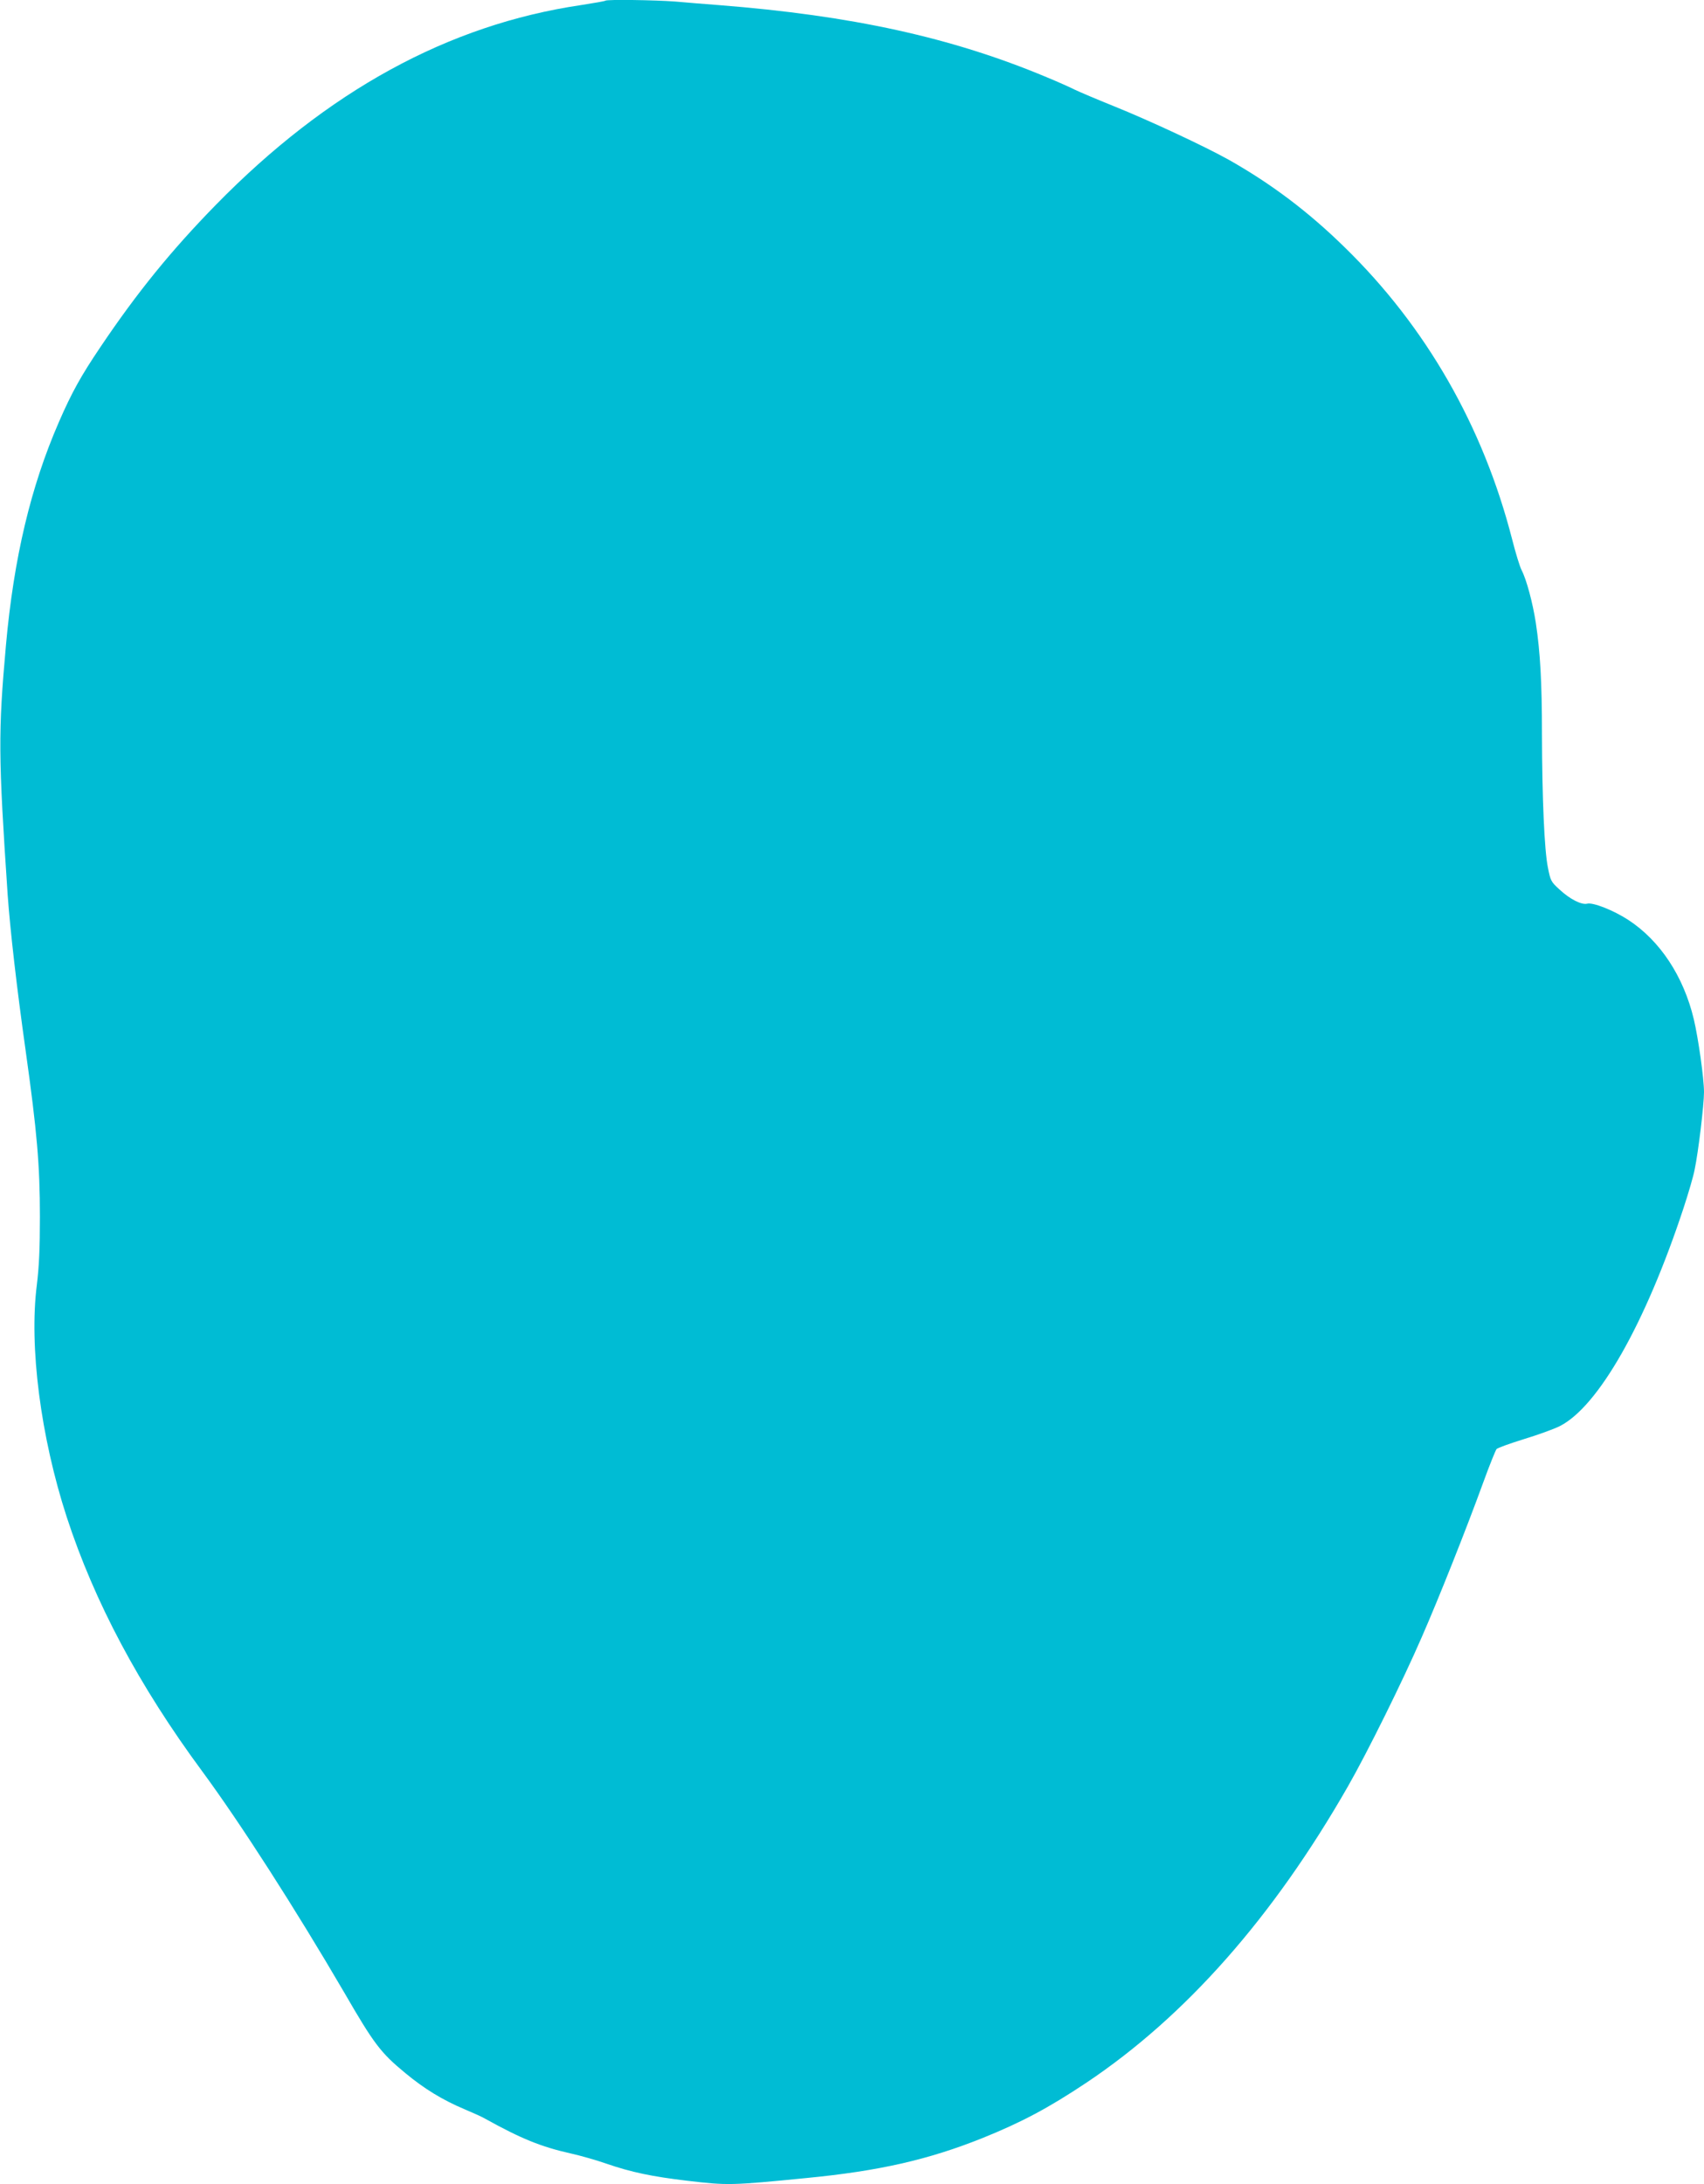 <?xml version="1.0" standalone="no"?>
<!DOCTYPE svg PUBLIC "-//W3C//DTD SVG 20010904//EN"
 "http://www.w3.org/TR/2001/REC-SVG-20010904/DTD/svg10.dtd">
<svg version="1.0" xmlns="http://www.w3.org/2000/svg"
 width="999pt" height="1280pt" viewBox="0 0 999 1280"
 preserveAspectRatio="xMidYMid meet">
<g transform="translate(0,1280) scale(0.1,-0.1)"
fill="#00bcd4" stroke="none">
<path d="M3549 12796 c-3 -3 -67 -14 -144 -26 -777 -115 -1486 -503 -2140
-1171 -259 -265 -460 -511 -677 -834 -112 -166 -167 -264 -243 -439 -165 -379
-264 -796 -310 -1306 -46 -514 -45 -649 10 -1465 15 -209 53 -541 105 -910 67
-477 84 -673 84 -975 0 -189 -5 -293 -18 -400 -46 -361 22 -889 175 -1360 163
-499 424 -989 794 -1490 224 -304 547 -807 832 -1295 177 -306 215 -355 359
-474 112 -93 221 -159 345 -211 52 -22 108 -47 124 -57 211 -117 327 -164 500
-203 55 -12 150 -39 210 -60 145 -50 269 -76 473 -100 238 -28 256 -28 702 16
423 41 713 107 1030 234 228 92 385 175 610 325 580 388 1093 968 1532 1735
114 199 322 619 433 875 100 228 261 633 360 905 37 102 73 191 79 198 7 7 79
33 160 58 82 25 176 59 210 76 226 114 502 599 726 1278 28 85 58 187 65 225
22 104 55 381 55 455 0 79 -33 314 -60 428 -60 250 -197 459 -384 581 -86 56
-207 104 -241 95 -33 -8 -101 26 -162 83 -50 45 -53 52 -68 128 -21 102 -34
409 -35 781 0 307 -10 481 -36 654 -18 116 -54 252 -83 308 -11 21 -36 103
-56 182 -170 662 -505 1246 -981 1710 -214 210 -433 374 -679 513 -141 79
-469 232 -678 316 -97 39 -198 82 -225 95 -26 13 -101 47 -167 74 -556 233
-1142 361 -1920 422 -77 6 -193 15 -257 21 -119 9 -401 13 -409 5z"/>
</g>
</svg>

